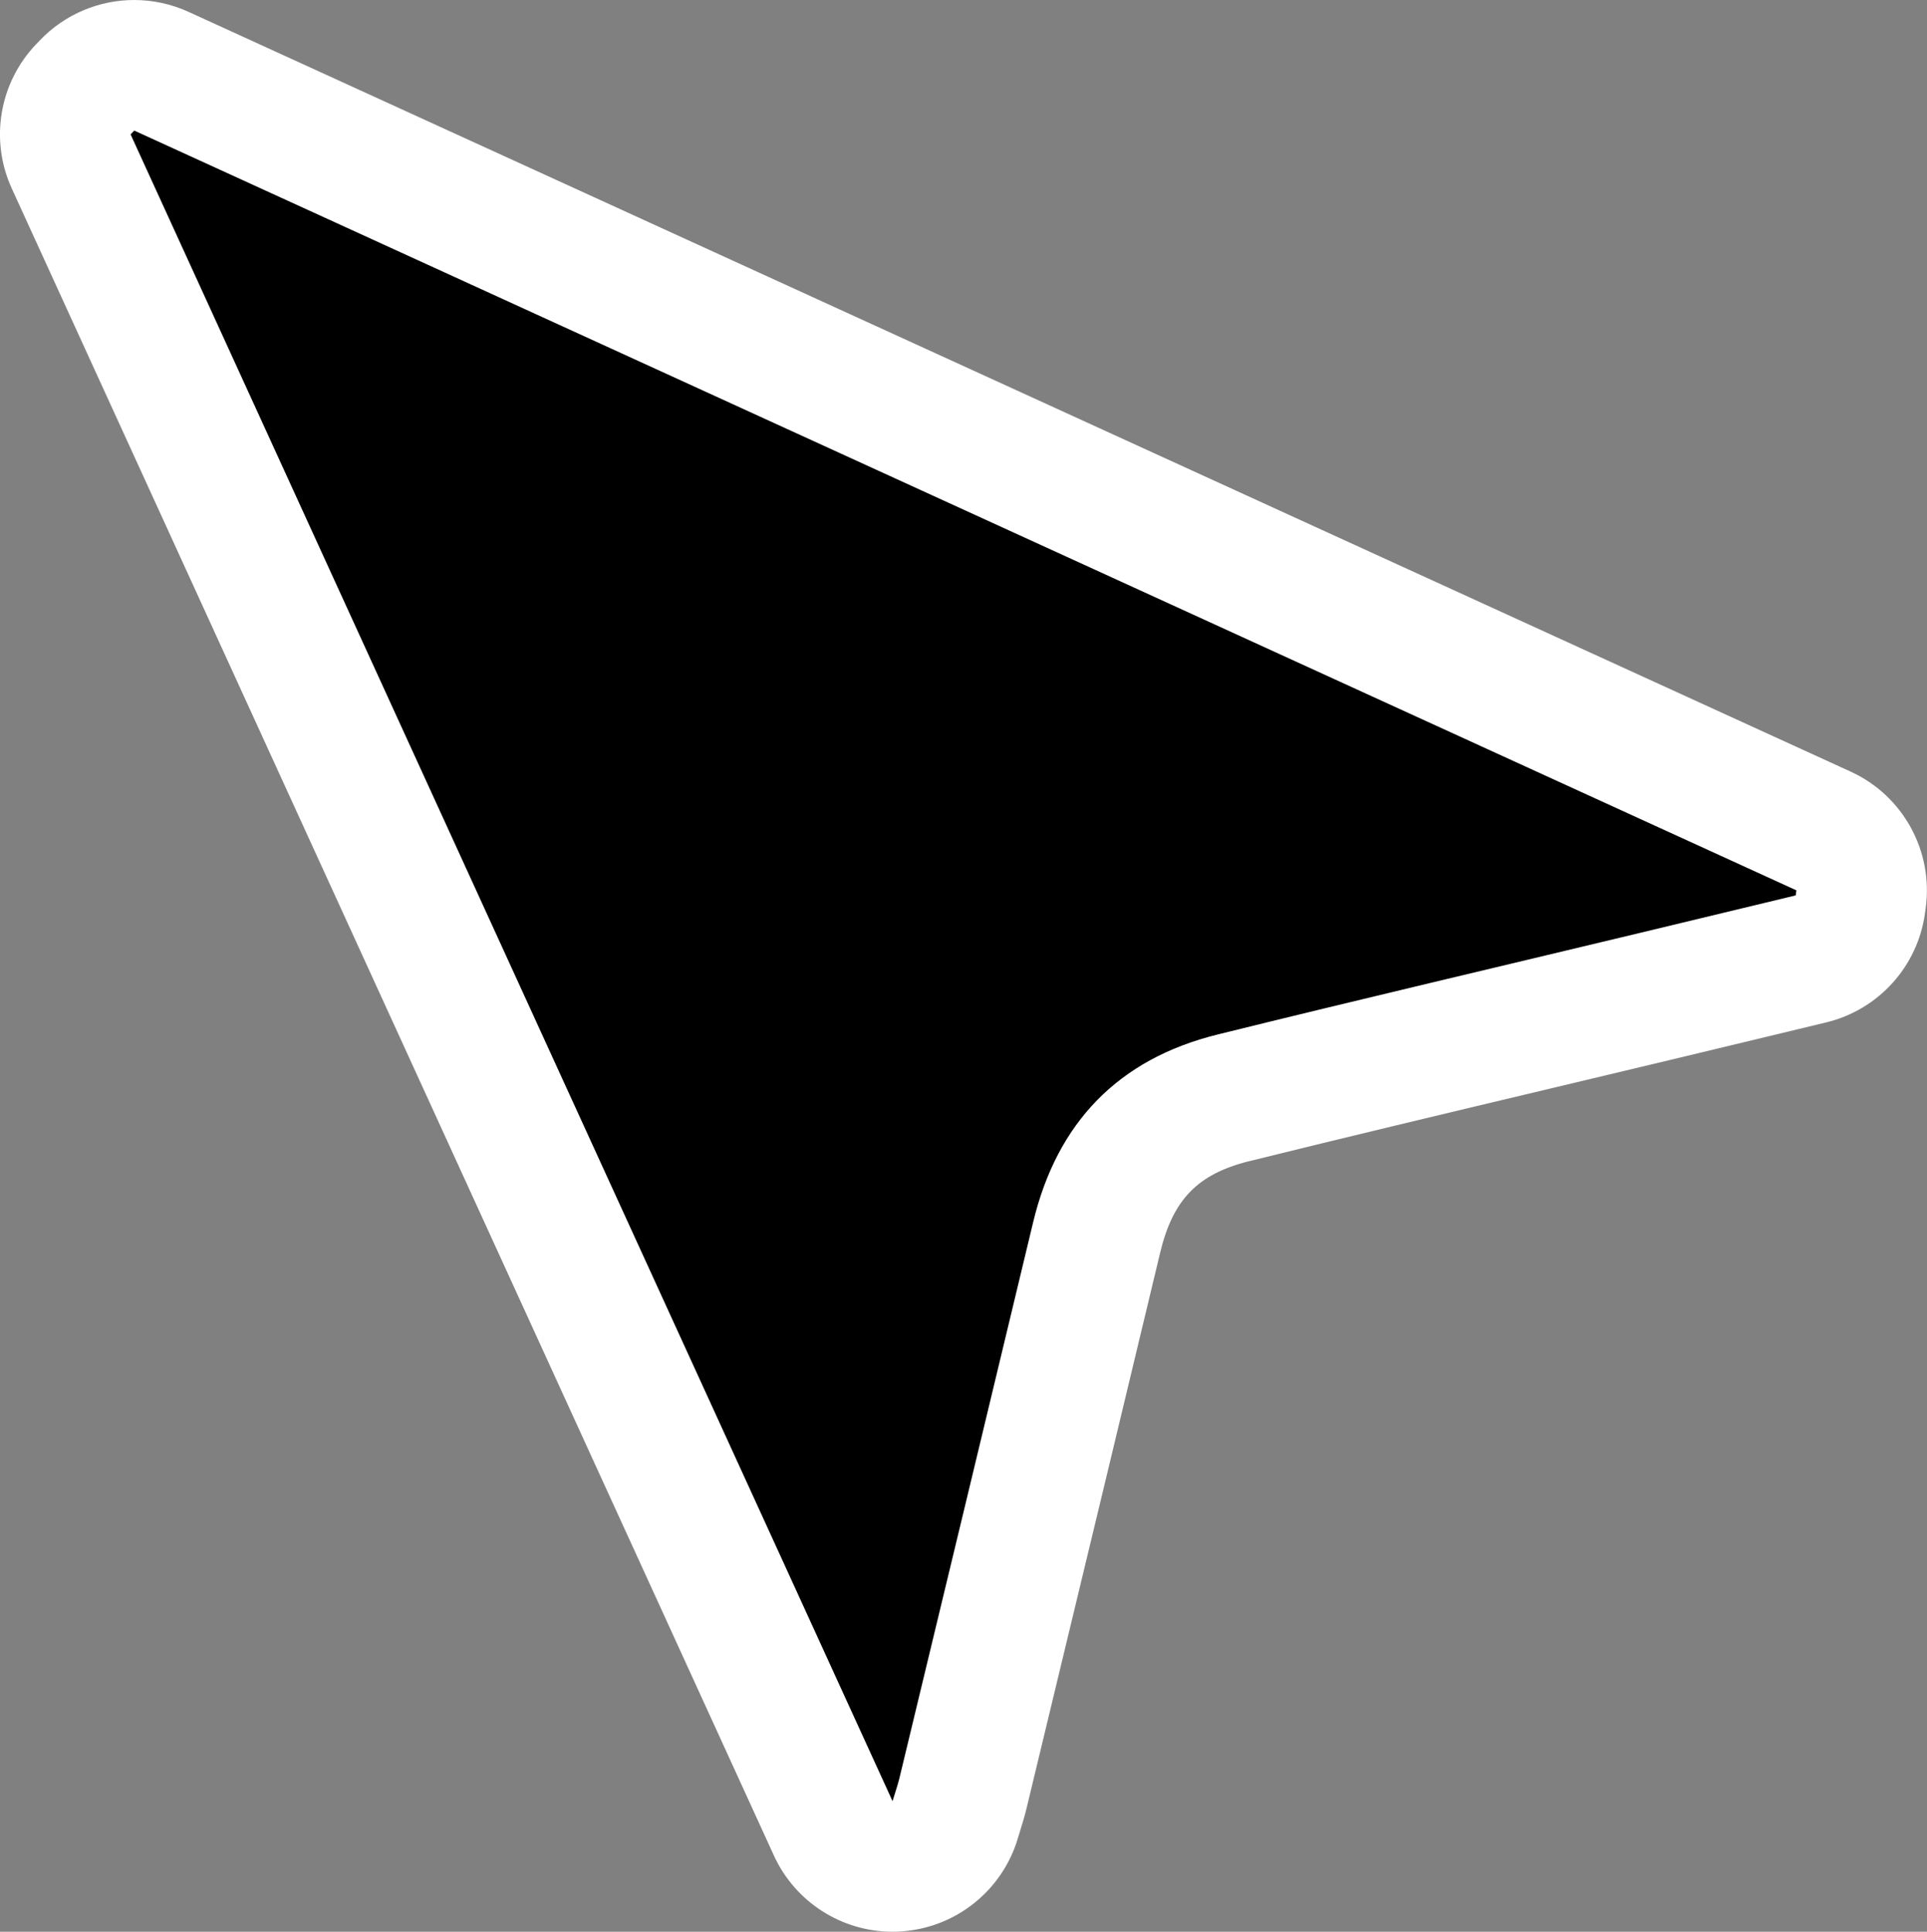 <?xml version="1.0" encoding="UTF-8"?><svg id="Layer_2" xmlns="http://www.w3.org/2000/svg" viewBox="0 0 221.32 221.91"><rect x="0" y="0" width="221.32" height="221.91" fill="#808080" stroke="none"/><defs><style>.cls-1{fill:#fff;}</style></defs><g id="Layer_1-2"><g><path d="M102.52,214.41c-2.92,0-5.59-1.7-6.82-4.38L8.18,18.55c-1.28-2.79-.72-6.08,1.4-8.3l.42-.44c1.45-1.51,3.42-2.32,5.42-2.32,1.05,0,2.12,.22,3.12,.68L209.44,95.46c3.01,1.38,4.76,4.56,4.31,7.84l-.07,.49c-.42,3.06-2.68,5.64-5.69,6.36l-17.82,4.29c-4.9,1.18-9.81,2.35-14.72,3.52-11.09,2.64-22.57,5.38-33.81,8.16-8.59,2.13-13.58,7.22-15.68,16.02-4.11,17.16-8.24,34.31-12.37,51.46l-2.99,12.42c-.17,.69-.36,1.31-.56,1.96-.1,.31-.21,.66-.33,1.08-.9,2.99-3.55,5.11-6.67,5.33-.17,.01-.35,.02-.52,.02Z"/><path class="cls-1" d="M15.42,15c63.63,29.09,127.27,58.19,190.9,87.28-.03,.19-.05,.38-.08,.58-5.94,1.43-11.88,2.86-17.82,4.29-16.19,3.89-32.41,7.69-48.58,11.69-11.4,2.82-18.43,10.11-21.18,21.56-5.1,21.3-10.23,42.58-15.36,63.87-.17,.7-.41,1.39-.79,2.64C73.19,142.74,44.1,79.09,15,15.44c.14-.15,.28-.29,.42-.44m0-15C11.41,0,7.47,1.61,4.58,4.63l-.42,.44C-.09,9.51-1.2,16.09,1.36,21.67L62.6,155.65l26.28,57.5c2.45,5.36,7.8,8.76,13.64,8.76,.34,0,.69-.01,1.03-.04,6.23-.43,11.54-4.67,13.34-10.65,.12-.38,.22-.71,.3-.99,.23-.74,.47-1.51,.7-2.45l3-12.46c4.06-16.85,8.26-34.28,12.36-51.43,1.46-6.09,4.32-9.03,10.19-10.49,11.19-2.77,22.63-5.5,33.68-8.13,4.93-1.17,9.86-2.35,14.79-3.53,4.09-.98,8.18-1.97,12.27-2.95l5.56-1.34c6.01-1.45,10.51-6.43,11.35-12.55l.04-.29,.04-.29c.9-6.56-2.61-12.93-8.62-15.68L117.11,45,21.65,1.36c-2-.91-4.13-1.36-6.23-1.36h0Z"/></g></g></svg>